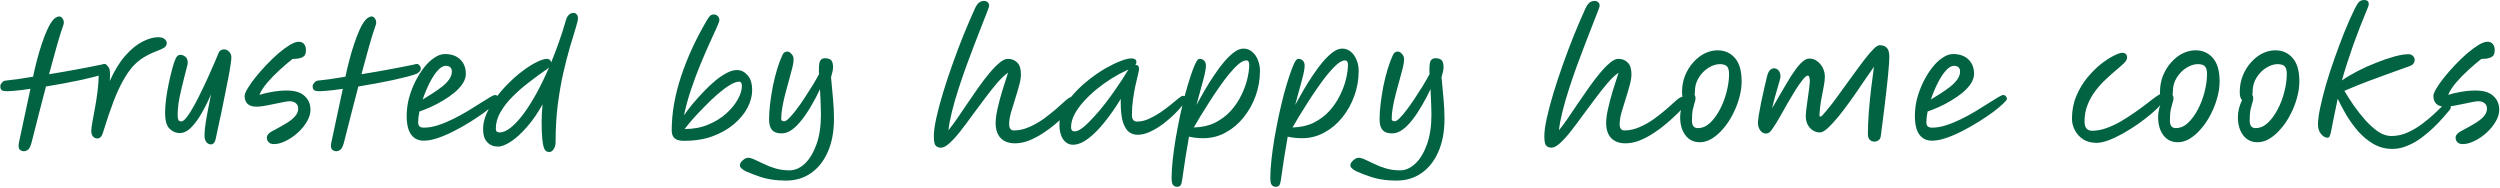 <svg width="1932" height="145" viewBox="0 0 1932 145" fill="none" xmlns="http://www.w3.org/2000/svg">
<path d="M3.24 70.32C1.08 70.16 0.08 68.76 0.24 66.12C0.32 65.48 0.76 64.72 1.56 63.84C2.36 62.88 3.28 62.36 4.32 62.28C6.8 62.04 9.84 61.68 13.44 61.2C17.12 60.64 21.16 60 25.56 59.28C26.36 55.36 27.32 51.24 28.44 46.92C29.56 42.6 30.8 38.4 32.16 34.32C33.52 30.16 34.96 26.4 36.48 23.04C38 19.68 39.6 17.04 41.28 15.12C42.16 14.24 42.96 13.64 43.68 13.32C44.4 12.92 45.04 12.72 45.6 12.72C46.72 12.72 47.6 13.2 48.24 14.16C48.96 15.12 49.32 16.2 49.32 17.4C49.32 18.04 49.2 18.68 48.96 19.32C47.36 23.8 45.64 29.32 43.8 35.88C41.96 42.44 40 49.6 37.92 57.36C45.28 56.16 52.64 54.88 60 53.52C67.36 52.16 73.68 50.92 78.96 49.8C80.48 49.16 81.64 49.28 82.44 50.16C83.32 51.04 83.76 51.92 83.76 52.8C83.76 53.92 83.44 54.76 82.8 55.32C82.24 55.88 81.64 56.36 81 56.76L80.88 56.88C79.28 57.52 76.88 58.28 73.68 59.16C70.48 59.96 66.8 60.84 62.64 61.8C58.48 62.68 54.04 63.56 49.32 64.44C44.68 65.32 40.08 66.12 35.52 66.84C33.68 73.88 31.8 81.12 29.88 88.56C28.04 95.92 26.2 103.16 24.36 110.28C23.56 113.16 22.64 114.96 21.6 115.68C20.64 116.48 19.6 116.88 18.48 116.88C17.2 116.88 16.08 116.4 15.12 115.44C14.24 114.48 14.12 112.52 14.76 109.56L23.52 68.64C18.72 69.36 14.48 69.88 10.8 70.2C7.2 70.52 4.68 70.56 3.24 70.32ZM75.098 107C73.818 107 72.738 106.48 71.858 105.44C70.978 104.4 70.538 102.96 70.538 101.12C70.538 99.76 70.818 97.52 71.378 94.4C72.018 91.2 72.698 87.48 73.418 83.24C74.218 79 74.898 74.6 75.458 70.04C76.018 65.4 76.298 60.96 76.298 56.72C76.298 54.64 76.818 53.12 77.858 52.16C78.978 51.12 80.218 50.6 81.578 50.6C82.858 50.6 83.818 51.4 84.458 53C85.098 54.6 85.218 57.8 84.818 62.6C88.498 54.44 92.538 47.88 96.938 42.92C101.418 37.88 105.858 34.28 110.258 32.12C114.658 29.88 118.618 28.76 122.138 28.76C124.458 28.76 126.138 29.24 127.178 30.2C128.298 31.08 128.858 32.08 128.858 33.2C128.858 34.72 128.218 35.92 126.938 36.8C125.738 37.6 123.618 38.56 120.578 39.68C117.058 41.04 113.818 42.64 110.858 44.48C107.978 46.24 105.218 48.56 102.578 51.44C100.018 54.32 97.498 58 95.018 62.48C92.538 66.88 90.058 72.32 87.578 78.8C85.098 85.28 82.458 93.08 79.658 102.2C79.178 103.96 78.538 105.2 77.738 105.92C77.018 106.64 76.138 107 75.098 107ZM162.967 111.6C161.607 111.6 160.447 111 159.487 109.8C158.527 108.6 158.047 106.84 158.047 104.52C158.047 101.8 158.447 97.92 159.247 92.88C160.127 87.84 161.407 81.16 163.087 72.84C160.927 77.96 158.527 82.8 155.887 87.36C153.327 91.92 150.607 95.64 147.727 98.52C144.847 101.4 141.887 102.84 138.847 102.84C135.887 102.84 133.247 101.68 130.927 99.36C128.687 97.04 127.567 92.96 127.567 87.12C127.567 83.84 127.847 80.16 128.407 76.08C128.967 71.92 129.687 67.8 130.567 63.72C131.447 59.64 132.327 56 133.207 52.8C134.087 49.52 134.887 47.12 135.607 45.6C136.167 44.32 136.727 43.48 137.287 43.08C137.847 42.6 138.607 42.36 139.567 42.36C140.687 42.36 141.887 42.84 143.167 43.8C144.447 44.76 145.087 46.36 145.087 48.6C145.087 49.16 144.807 50.48 144.247 52.56C143.767 54.56 143.127 57.04 142.327 60C141.607 62.88 140.847 66 140.047 69.36C139.247 72.72 138.567 76.08 138.007 79.44C137.527 82.8 137.287 85.88 137.287 88.68C137.287 90.2 137.447 91.44 137.767 92.4C138.087 93.36 138.887 93.84 140.167 93.84C141.287 93.84 142.687 92.72 144.367 90.48C146.127 88.24 148.007 85.28 150.007 81.6C152.087 77.84 154.207 73.68 156.367 69.12C158.607 64.56 160.767 59.88 162.847 55.08C165.007 50.28 166.967 45.72 168.727 41.4C169.367 39.96 170.047 39.08 170.767 38.76C171.487 38.36 172.287 38.16 173.167 38.16C174.607 38.16 175.887 38.76 177.007 39.96C178.207 41.08 178.807 42.56 178.807 44.4C178.807 45.6 178.567 47.68 178.087 50.64C177.687 53.6 177.087 57.08 176.287 61.08C175.567 65 174.727 69.16 173.767 73.56C172.887 77.96 172.007 82.32 171.127 86.64C170.247 90.88 169.407 94.76 168.607 98.28C167.887 101.8 167.287 104.64 166.807 106.8C166.407 108.8 165.847 110.08 165.127 110.64C164.487 111.28 163.767 111.6 162.967 111.6ZM211.61 111.36C209.85 111.36 208.49 110.84 207.53 109.8C206.65 108.84 206.21 107.72 206.21 106.44C206.21 105.32 206.69 104.28 207.65 103.32C208.69 102.28 210.09 101.36 211.85 100.56C215.05 98.88 218.05 97.2 220.85 95.52C223.73 93.84 226.05 92.04 227.81 90.12C229.57 88.2 230.45 86.16 230.45 84C230.45 82.16 229.85 80.76 228.65 79.8C227.45 78.76 225.81 78.24 223.73 78.24C222.53 78.24 220.85 78.48 218.69 78.96C216.53 79.36 214.17 79.84 211.61 80.4C209.13 80.88 206.69 81.36 204.29 81.84C201.89 82.24 199.85 82.44 198.17 82.44C195.13 82.44 192.85 81.72 191.33 80.28C189.81 78.76 189.05 76.72 189.05 74.16C189.05 72.88 189.81 70.96 191.33 68.4C192.85 65.84 194.85 63 197.33 59.88C199.89 56.68 202.69 53.48 205.73 50.28C208.77 47.08 211.85 44.12 214.97 41.4C218.17 38.68 221.13 36.48 223.85 34.8C226.65 33.12 228.97 32.28 230.81 32.28C232.65 32.28 234.05 32.88 235.01 34.08C235.97 35.28 236.45 36.8 236.45 38.64C236.45 40.08 236.21 41.32 235.73 42.36C235.25 43.32 234.25 44.08 232.73 44.64C231.29 45.2 229.05 45.52 226.01 45.6C222.89 48.08 219.57 50.92 216.05 54.12C212.61 57.24 209.45 60.48 206.57 63.84C203.77 67.12 201.73 70.28 200.45 73.32C203.09 72.44 206.29 71.68 210.05 71.04C213.89 70.32 217.77 69.96 221.69 69.96C227.85 69.96 232.41 71.36 235.37 74.16C238.41 76.88 239.93 80.48 239.93 84.96C239.93 87.84 239.01 90.84 237.17 93.96C235.41 97 233.09 99.84 230.21 102.48C227.33 105.12 224.25 107.24 220.97 108.84C217.69 110.52 214.57 111.36 211.61 111.36ZM244.646 70.32C242.486 70.16 241.486 68.76 241.646 66.12C241.726 65.48 242.166 64.72 242.966 63.84C243.766 62.88 244.686 62.36 245.726 62.28C248.206 62.04 251.246 61.68 254.846 61.2C258.526 60.64 262.566 60 266.966 59.28C267.766 55.36 268.726 51.24 269.846 46.92C270.966 42.6 272.206 38.4 273.566 34.32C274.926 30.16 276.366 26.4 277.886 23.04C279.406 19.68 281.006 17.04 282.686 15.12C283.566 14.24 284.366 13.64 285.086 13.32C285.806 12.92 286.446 12.72 287.006 12.72C288.126 12.72 289.006 13.2 289.646 14.16C290.366 15.12 290.726 16.2 290.726 17.4C290.726 18.04 290.606 18.68 290.366 19.32C288.766 23.8 287.046 29.32 285.206 35.88C283.366 42.44 281.406 49.6 279.326 57.36C286.686 56.16 294.046 54.88 301.406 53.52C308.766 52.16 315.086 50.92 320.366 49.8C321.886 49.16 323.046 49.28 323.846 50.16C324.726 51.04 325.166 51.92 325.166 52.8C325.166 53.92 324.846 54.76 324.206 55.32C323.646 55.88 323.046 56.36 322.406 56.76L322.286 56.88C320.686 57.52 318.286 58.28 315.086 59.16C311.886 59.96 308.206 60.84 304.046 61.8C299.886 62.68 295.446 63.56 290.726 64.44C286.086 65.32 281.486 66.12 276.926 66.84C275.086 73.88 273.206 81.12 271.286 88.56C269.446 95.92 267.606 103.16 265.766 110.28C264.966 113.16 264.046 114.96 263.006 115.68C262.046 116.48 261.006 116.88 259.886 116.88C258.606 116.88 257.486 116.4 256.526 115.44C255.646 114.48 255.526 112.52 256.166 109.56L264.926 68.64C260.126 69.36 255.886 69.88 252.206 70.2C248.606 70.52 246.086 70.56 244.646 70.32ZM359.998 57C359.998 59.56 359.198 62.08 357.598 64.56C355.998 66.96 353.878 69.28 351.238 71.52C348.598 73.68 345.678 75.72 342.478 77.64C339.278 79.56 336.078 81.24 332.878 82.68C329.678 84.12 326.758 85.28 324.118 86.16C323.478 89.28 323.158 92.04 323.158 94.44C323.158 95.96 323.518 97.04 324.238 97.68C324.958 98.32 326.078 98.64 327.598 98.64C330.958 98.64 334.518 98.04 338.278 96.84C342.038 95.64 345.878 94.08 349.798 92.16C353.718 90.24 357.478 88.2 361.078 86.04C364.678 83.88 367.958 81.84 370.918 79.92C373.958 78 376.478 76.44 378.478 75.24C380.478 74.04 381.798 73.44 382.438 73.44C383.398 73.44 384.118 73.76 384.598 74.4C385.158 74.96 385.438 75.64 385.438 76.44C385.438 77.08 384.438 78.32 382.438 80.16C380.518 82 377.918 84.16 374.638 86.64C371.358 89.04 367.678 91.52 363.598 94.08C359.518 96.64 355.278 99.04 350.878 101.28C346.558 103.52 342.358 105.32 338.278 106.68C334.278 108.04 330.678 108.72 327.478 108.72C323.318 108.72 320.078 107.16 317.758 104.04C315.438 100.92 314.278 96.08 314.278 89.52C314.278 85.12 314.838 80.68 315.958 76.2C317.158 71.72 318.758 67.44 320.758 63.36C322.838 59.2 325.118 55.52 327.598 52.32C330.158 49.04 332.838 46.48 335.638 44.64C338.438 42.72 341.158 41.76 343.798 41.76C348.838 41.76 352.798 43.16 355.678 45.96C358.558 48.76 359.998 52.44 359.998 57ZM326.638 76.92C329.118 75.4 331.678 73.8 334.318 72.12C336.958 70.44 339.398 68.72 341.638 66.96C343.878 65.2 345.678 63.36 347.038 61.44C348.478 59.44 349.198 57.4 349.198 55.32C349.198 52.36 347.598 50.88 344.398 50.88C342.398 50.88 340.278 52.16 338.038 54.72C335.878 57.2 333.798 60.44 331.798 64.44C329.798 68.44 328.078 72.6 326.638 76.92ZM425.89 48.36C428.05 43.16 430.09 37.8 432.01 32.28C434.01 26.76 435.81 21.12 437.41 15.36C437.89 13.76 438.61 12.48 439.57 11.52C440.61 10.48 441.81 9.96 443.17 9.96C444.13 9.96 444.93 10.32 445.57 11.04C446.29 11.76 446.65 12.72 446.65 13.92C446.65 15.44 446.05 18.08 444.85 21.84C443.73 25.6 442.29 30.36 440.53 36.12C438.85 41.88 437.13 48.52 435.37 56.04C433.69 63.48 432.25 71.72 431.05 80.76C429.93 89.8 429.37 99.44 429.37 109.68C429.37 111.92 428.89 113.76 427.93 115.2C426.97 116.72 425.81 117.48 424.45 117.48C423.65 117.48 422.89 117.28 422.17 116.88C421.45 116.48 420.81 115.52 420.25 114C419.77 112.56 419.37 110.28 419.05 107.16C418.73 103.96 418.57 99.64 418.57 94.2C418.57 90.04 418.81 85.52 419.29 80.64C415.61 87.28 411.61 93.08 407.29 98.04C403.05 102.92 398.93 106.68 394.93 109.32C391.01 111.96 387.65 113.28 384.85 113.28C381.41 113.28 378.61 112.12 376.45 109.8C374.37 107.56 373.33 104.2 373.33 99.72C373.33 95.8 374.25 91.76 376.09 87.6C377.93 83.44 380.37 79.36 383.41 75.36C386.45 71.28 389.81 67.44 393.49 63.84C397.17 60.24 400.85 57.08 404.53 54.36C408.29 51.56 411.77 49.4 414.97 47.88C418.17 46.28 420.77 45.48 422.77 45.48C423.57 45.48 424.29 45.76 424.93 46.32C425.57 46.88 425.89 47.56 425.89 48.36ZM424.33 52.08C423.77 52.64 423.09 53.2 422.29 53.76C421.49 54.32 420.61 54.92 419.65 55.56C416.13 58.04 412.25 60.92 408.01 64.2C403.85 67.4 399.85 70.92 396.01 74.76C392.25 78.52 389.17 82.48 386.77 86.64C384.37 90.8 383.17 95.08 383.17 99.48C383.17 101.4 384.13 102.36 386.05 102.36C388.69 102.36 391.57 101.12 394.69 98.64C397.89 96.08 401.17 92.56 404.53 88.08C407.89 83.52 411.25 78.2 414.61 72.12C417.97 65.96 421.21 59.28 424.33 52.08ZM528.582 108.84C525.142 108.84 522.702 108.16 521.262 106.8C519.822 105.44 519.102 103.44 519.102 100.8C519.102 87.52 521.502 73.64 526.302 59.16C531.102 44.6 537.822 30 546.462 15.36C547.582 13.52 548.462 12.36 549.102 11.88C549.822 11.4 550.662 11.16 551.622 11.16C552.742 11.16 553.742 11.56 554.622 12.36C555.502 13.16 555.942 14.24 555.942 15.6C555.942 16.32 555.222 18.28 553.782 21.48C552.342 24.6 550.502 28.64 548.262 33.6C546.022 38.56 543.622 44.12 541.062 50.28C538.582 56.36 536.222 62.72 533.982 69.36C531.742 76 529.942 82.6 528.582 89.16C530.422 86.44 532.622 83.52 535.182 80.4C537.822 77.28 540.622 74.16 543.582 71.04C546.542 67.92 549.542 65.08 552.582 62.52C555.702 59.96 558.702 57.92 561.582 56.4C564.462 54.88 567.102 54.12 569.502 54.12C572.622 54.12 575.342 55.44 577.662 58.08C580.062 60.64 581.262 64.52 581.262 69.72C581.262 74.12 580.062 78.64 577.662 83.28C575.262 87.84 571.742 92.08 567.102 96C562.542 99.84 557.022 102.96 550.542 105.36C544.062 107.68 536.742 108.84 528.582 108.84ZM529.062 99.72C535.702 99.72 541.742 98.6 547.182 96.36C552.622 94.12 557.262 91.28 561.102 87.84C565.022 84.32 568.022 80.68 570.102 76.92C572.262 73.08 573.342 69.6 573.342 66.48C573.342 64.24 572.582 63.12 571.062 63.12C569.222 63.12 566.862 64 563.982 65.76C561.102 67.52 557.982 69.84 554.622 72.72C551.342 75.6 548.062 78.72 544.782 82.08C541.502 85.36 538.462 88.56 535.662 91.68C532.942 94.8 530.742 97.48 529.062 99.72ZM607.302 139.56C603.302 139.56 599.622 139.28 596.262 138.72C592.982 138.24 589.742 137.44 586.542 136.32C583.342 135.28 579.862 133.92 576.102 132.24C574.982 131.68 573.982 131 573.102 130.2C572.222 129.48 571.782 128.64 571.782 127.68C571.782 126.48 572.542 125.2 574.062 123.84C575.502 122.56 576.862 121.92 578.142 121.92C579.502 121.92 581.182 122.4 583.182 123.36C585.262 124.32 587.662 125.44 590.382 126.72C593.102 128.08 596.102 129.24 599.382 130.2C602.742 131.16 606.342 131.64 610.182 131.64C614.342 131.64 618.262 129.92 621.942 126.48C625.622 123.04 628.622 118.08 630.942 111.6C633.262 105.2 634.422 97.48 634.422 88.44C634.422 85.72 634.342 82.72 634.182 79.44C634.102 76.08 633.942 72.56 633.702 68.88C631.782 73.04 629.622 77.16 627.222 81.24C624.902 85.32 622.462 89 619.902 92.28C617.422 95.56 614.822 98.2 612.102 100.2C609.462 102.12 606.782 103.08 604.062 103.08C600.622 103.08 598.142 102.2 596.622 100.44C595.102 98.68 594.342 95.96 594.342 92.28C594.342 88.44 594.622 84.28 595.182 79.8C595.742 75.32 596.462 70.8 597.342 66.24C598.302 61.6 599.422 57.2 600.702 53.04C601.982 48.88 603.342 45.28 604.782 42.24C605.582 40.64 606.782 39.84 608.382 39.84C609.502 39.84 610.582 40.44 611.622 41.64C612.742 42.76 613.302 44.24 613.302 46.08C613.302 47.52 612.982 49.56 612.342 52.2C611.702 54.84 610.902 57.84 609.942 61.2C608.982 64.56 608.022 68.08 607.062 71.76C606.102 75.36 605.302 78.92 604.662 82.44C604.022 85.88 603.702 89.04 603.702 91.92C603.702 93.12 604.502 93.72 606.102 93.72C606.982 93.72 608.222 92.92 609.822 91.32C611.502 89.64 613.342 87.48 615.342 84.84C617.422 82.12 619.502 79.16 621.582 75.96C623.742 72.68 625.822 69.44 627.822 66.24C629.822 62.96 631.542 59.96 632.982 57.24C632.902 56.6 632.862 56 632.862 55.44C632.862 54.88 632.862 54.36 632.862 53.88C632.862 49.96 633.262 47.52 634.062 46.56C634.942 45.52 636.062 45 637.422 45C639.742 45 641.382 45.52 642.342 46.56C643.302 47.6 643.782 49.4 643.782 51.96C643.782 52.92 643.662 53.96 643.422 55.08C643.182 56.12 642.782 57.64 642.222 59.64C642.862 65.96 643.382 71.64 643.782 76.68C644.262 81.72 644.502 86.8 644.502 91.92C644.502 101.6 642.942 110 639.822 117.12C636.782 124.24 632.462 129.76 626.862 133.68C621.342 137.6 614.822 139.56 607.302 139.56ZM727.19 114.12C725.43 114.12 724.07 113.6 723.11 112.56C722.15 111.6 721.67 109.16 721.67 105.24C721.67 101.64 722.31 96.96 723.59 91.2C724.87 85.36 726.59 78.88 728.75 71.76C730.91 64.64 733.35 57.28 736.07 49.68C738.79 42 741.63 34.48 744.59 27.12C747.63 19.68 750.55 12.88 753.35 6.72C754.39 4.48 755.47 2.92 756.59 2.04C757.71 1.16 759.03 0.72 760.55 0.72C761.59 0.72 762.47 1.04 763.19 1.68C763.99 2.24 764.39 3.2 764.39 4.56C764.39 5.04 763.87 6.6 762.83 9.24C761.87 11.88 760.51 15.36 758.75 19.68C757.07 24 755.19 28.84 753.11 34.2C751.03 39.56 748.91 45.2 746.75 51.12C744.59 57.04 742.55 63 740.63 69C738.71 74.92 737.07 80.6 735.71 86.04C734.35 91.48 733.43 96.36 732.95 100.68C734.87 98.36 737.07 95.4 739.55 91.8C742.03 88.2 744.67 84.32 747.47 80.16C750.27 76 753.11 71.88 755.99 67.8C758.87 63.72 761.71 60 764.51 56.64C767.31 53.28 769.91 50.6 772.31 48.6C774.79 46.52 776.95 45.48 778.79 45.48C781.83 45.48 784.27 46.44 786.11 48.36C788.03 50.2 788.99 53.24 788.99 57.48C788.99 59.88 788.51 62.76 787.55 66.12C786.67 69.48 785.63 73 784.43 76.68C783.23 80.36 782.15 83.88 781.19 87.24C780.31 90.6 779.87 93.48 779.87 95.88C779.87 99.16 781.11 100.8 783.59 100.8C787.43 100.8 791.27 99.96 795.11 98.28C799.03 96.6 802.75 94.52 806.27 92.04C809.79 89.48 813.03 86.92 815.99 84.36C818.95 81.72 821.47 79.48 823.55 77.64C825.79 75.64 827.67 74.64 829.19 74.64C831.11 74.64 832.07 75.64 832.07 77.64C832.07 78.2 831.95 78.84 831.71 79.56C831.47 80.28 830.83 81.2 829.79 82.32C828.51 83.76 826.67 85.64 824.27 87.96C821.95 90.28 819.23 92.76 816.11 95.4C813.07 98.04 809.75 100.52 806.15 102.84C802.63 105.16 798.99 107.08 795.23 108.6C791.55 110.04 787.95 110.76 784.43 110.76C779.63 110.76 775.91 109.4 773.27 106.68C770.71 103.88 769.43 100.04 769.43 95.16C769.43 92.12 769.91 88.44 770.87 84.12C771.83 79.8 773.03 75.24 774.47 70.44C775.99 65.56 777.51 60.8 779.03 56.16C776.47 57.92 773.67 60.56 770.63 64.08C767.67 67.52 764.55 71.44 761.27 75.84C757.99 80.16 754.71 84.56 751.43 89.04C748.23 93.52 745.11 97.68 742.07 101.52C739.11 105.28 736.35 108.32 733.79 110.64C731.23 112.96 729.03 114.12 727.19 114.12ZM829.15 111.84C826.11 111.84 823.59 110.44 821.59 107.64C819.67 104.76 818.71 101.04 818.71 96.48C818.71 92.24 819.75 88.04 821.83 83.88C823.99 79.72 826.83 75.72 830.35 71.88C833.87 68.04 837.71 64.52 841.87 61.32C846.03 58.04 850.19 55.2 854.35 52.8C858.59 50.4 862.47 48.52 865.99 47.16C869.51 45.8 872.31 45.12 874.39 45.12C875.51 45.12 876.43 45.36 877.15 45.84C877.87 46.24 878.23 47 878.23 48.12C878.23 48.84 877.95 49.52 877.39 50.16C877.47 50.16 877.55 50.16 877.63 50.16C879.39 50.16 880.27 51.2 880.27 53.28C880.27 54 879.99 55.48 879.43 57.72C878.87 59.88 878.23 62.6 877.51 65.88C876.79 69.16 876.15 72.8 875.59 76.8C875.03 80.72 874.75 84.72 874.75 88.8C874.75 92.24 876.07 93.96 878.71 93.96C881.67 93.96 884.67 93.28 887.71 91.92C890.75 90.56 893.71 88.92 896.59 87C899.47 85 902.11 83.04 904.51 81.12C906.91 79.12 908.95 77.44 910.63 76.08C912.31 74.72 913.51 74.04 914.23 74.04C914.87 74.04 915.43 74.24 915.91 74.64C916.39 75.04 916.63 75.68 916.63 76.56C916.63 77.36 915.83 78.8 914.23 80.88C912.63 82.96 910.51 85.32 907.87 87.96C905.23 90.6 902.27 93.16 898.99 95.64C895.71 98.12 892.35 100.16 888.91 101.76C885.47 103.36 882.19 104.16 879.07 104.16C876.67 104.16 874.47 103.44 872.47 102C870.55 100.48 868.99 97.92 867.79 94.32C866.67 90.72 866.11 85.76 866.11 79.44V76.44C862.19 82.92 858.07 88.84 853.75 94.2C849.51 99.56 845.27 103.84 841.03 107.04C836.87 110.24 832.91 111.84 829.15 111.84ZM872.11 53.76C871.71 53.92 871.15 54.16 870.43 54.48C866.75 56.16 862.91 58.24 858.91 60.72C854.99 63.2 851.15 65.96 847.39 69C843.71 72.04 840.39 75.2 837.43 78.48C834.47 81.76 832.11 85.08 830.35 88.44C828.59 91.8 827.71 95.08 827.71 98.28C827.71 99.32 827.91 100.12 828.31 100.68C828.79 101.24 829.59 101.52 830.71 101.52C832.31 101.52 834.39 100.52 836.95 98.52C839.51 96.44 842.31 93.72 845.35 90.36C848.47 87 851.59 83.28 854.71 79.2C857.83 75.12 860.79 71 863.59 66.84C866.47 62.68 868.95 58.84 871.03 55.32C871.35 54.76 871.71 54.24 872.11 53.76ZM909.735 144.36C908.375 144.36 907.295 143.88 906.495 142.92C905.775 141.96 905.415 140.12 905.415 137.4C905.415 133.48 905.695 128.92 906.255 123.72C906.815 118.52 907.575 113 908.535 107.16C909.575 101.32 910.695 95.48 911.895 89.64C913.175 83.8 914.495 78.24 915.855 72.96C917.295 67.68 918.695 63 920.055 58.92C921.415 54.76 922.655 51.48 923.775 49.08C924.975 46.68 926.015 45.48 926.895 45.48C928.415 45.48 929.615 45.92 930.495 46.8C931.455 47.68 931.935 49 931.935 50.76C931.935 53 931.255 56.64 929.895 61.68C928.535 66.64 926.775 73.12 924.615 81.12C926.615 77.44 928.775 73.6 931.095 69.6C933.415 65.6 935.855 61.72 938.415 57.96C940.975 54.12 943.535 50.68 946.095 47.64C948.735 44.6 951.295 42.16 953.775 40.32C956.255 38.48 958.655 37.56 960.975 37.56C963.455 37.56 965.655 38.36 967.575 39.96C969.495 41.48 970.975 43.56 972.015 46.2C973.135 48.76 973.695 51.64 973.695 54.84C973.695 61.48 972.575 67.92 970.335 74.16C968.095 80.32 964.975 85.88 960.975 90.84C957.055 95.72 952.415 99.6 947.055 102.48C941.775 105.36 936.055 106.8 929.895 106.8C927.575 106.8 925.495 106.68 923.655 106.44C921.815 106.2 920.215 105.92 918.855 105.6C917.895 110.88 916.975 116.32 916.095 121.92C915.215 127.52 914.335 133.48 913.455 139.8C913.215 141.48 912.815 142.64 912.255 143.28C911.695 144 910.855 144.36 909.735 144.36ZM963.135 46.68C961.455 46.68 959.455 47.64 957.135 49.56C954.895 51.48 952.455 54.04 949.815 57.24C947.255 60.36 944.655 63.84 942.015 67.68C939.375 71.44 936.815 75.28 934.335 79.2C931.855 83.12 929.575 86.76 927.495 90.12C925.495 93.48 923.855 96.28 922.575 98.52C928.815 98.36 934.295 97.12 939.015 94.8C943.735 92.4 947.775 89.36 951.135 85.68C954.495 81.92 957.215 77.88 959.295 73.56C961.455 69.16 963.015 64.92 963.975 60.84C964.935 56.68 965.415 53.08 965.415 50.04C965.415 47.8 964.655 46.68 963.135 46.68ZM986.024 144.36C984.664 144.36 983.584 143.88 982.784 142.92C982.064 141.96 981.704 140.12 981.704 137.4C981.704 133.48 981.984 128.92 982.544 123.72C983.104 118.52 983.864 113 984.824 107.16C985.864 101.32 986.984 95.48 988.184 89.64C989.464 83.8 990.784 78.24 992.144 72.96C993.584 67.68 994.984 63 996.344 58.92C997.704 54.76 998.944 51.48 1000.06 49.08C1001.26 46.68 1002.3 45.48 1003.18 45.48C1004.7 45.48 1005.9 45.92 1006.78 46.8C1007.74 47.68 1008.22 49 1008.22 50.76C1008.22 53 1007.54 56.64 1006.18 61.68C1004.82 66.64 1003.06 73.12 1000.9 81.12C1002.9 77.44 1005.06 73.6 1007.38 69.6C1009.7 65.6 1012.14 61.72 1014.7 57.96C1017.26 54.12 1019.82 50.68 1022.38 47.64C1025.02 44.6 1027.58 42.16 1030.06 40.32C1032.54 38.48 1034.94 37.56 1037.26 37.56C1039.74 37.56 1041.94 38.36 1043.86 39.96C1045.78 41.48 1047.26 43.56 1048.3 46.2C1049.42 48.76 1049.98 51.64 1049.98 54.84C1049.98 61.48 1048.86 67.92 1046.62 74.16C1044.38 80.32 1041.26 85.88 1037.26 90.84C1033.34 95.72 1028.7 99.6 1023.34 102.48C1018.06 105.36 1012.34 106.8 1006.18 106.8C1003.86 106.8 1001.78 106.68 999.944 106.44C998.104 106.2 996.504 105.92 995.144 105.6C994.184 110.88 993.264 116.32 992.384 121.92C991.504 127.52 990.624 133.48 989.744 139.8C989.504 141.48 989.104 142.64 988.544 143.28C987.984 144 987.144 144.36 986.024 144.36ZM1039.42 46.68C1037.74 46.68 1035.74 47.64 1033.42 49.56C1031.18 51.48 1028.74 54.04 1026.1 57.24C1023.54 60.36 1020.94 63.84 1018.3 67.68C1015.66 71.44 1013.1 75.28 1010.62 79.2C1008.14 83.12 1005.86 86.76 1003.78 90.12C1001.78 93.48 1000.14 96.28 998.864 98.52C1005.1 98.36 1010.58 97.12 1015.3 94.8C1020.02 92.4 1024.06 89.36 1027.42 85.68C1030.78 81.92 1033.5 77.88 1035.58 73.56C1037.74 69.16 1039.3 64.92 1040.26 60.84C1041.22 56.68 1041.7 53.08 1041.7 50.04C1041.7 47.8 1040.94 46.68 1039.42 46.68ZM1079.1 139.56C1075.1 139.56 1071.42 139.28 1068.06 138.72C1064.78 138.24 1061.54 137.44 1058.34 136.32C1055.14 135.28 1051.66 133.92 1047.9 132.24C1046.78 131.68 1045.78 131 1044.9 130.2C1044.02 129.48 1043.58 128.64 1043.58 127.68C1043.58 126.48 1044.34 125.2 1045.86 123.84C1047.3 122.56 1048.66 121.92 1049.94 121.92C1051.3 121.92 1052.98 122.4 1054.98 123.36C1057.06 124.32 1059.46 125.44 1062.18 126.72C1064.9 128.08 1067.9 129.24 1071.18 130.2C1074.54 131.16 1078.14 131.64 1081.98 131.64C1086.14 131.64 1090.06 129.92 1093.74 126.48C1097.42 123.04 1100.42 118.08 1102.74 111.6C1105.06 105.2 1106.22 97.48 1106.22 88.44C1106.22 85.72 1106.14 82.72 1105.98 79.44C1105.9 76.08 1105.74 72.56 1105.5 68.88C1103.58 73.04 1101.42 77.16 1099.02 81.24C1096.7 85.32 1094.26 89 1091.7 92.28C1089.22 95.56 1086.62 98.2 1083.9 100.2C1081.26 102.12 1078.58 103.08 1075.86 103.08C1072.42 103.08 1069.94 102.2 1068.42 100.44C1066.9 98.68 1066.14 95.96 1066.14 92.28C1066.14 88.44 1066.42 84.28 1066.98 79.8C1067.54 75.32 1068.26 70.8 1069.14 66.24C1070.1 61.6 1071.22 57.2 1072.5 53.04C1073.78 48.88 1075.14 45.28 1076.58 42.24C1077.38 40.64 1078.58 39.84 1080.18 39.84C1081.3 39.84 1082.38 40.44 1083.42 41.64C1084.54 42.76 1085.1 44.24 1085.1 46.08C1085.1 47.52 1084.78 49.56 1084.14 52.2C1083.5 54.84 1082.7 57.84 1081.74 61.2C1080.78 64.56 1079.82 68.08 1078.86 71.76C1077.9 75.36 1077.1 78.92 1076.46 82.44C1075.82 85.88 1075.5 89.04 1075.5 91.92C1075.5 93.12 1076.3 93.72 1077.9 93.72C1078.78 93.72 1080.02 92.92 1081.62 91.32C1083.3 89.64 1085.14 87.48 1087.14 84.84C1089.22 82.12 1091.3 79.16 1093.38 75.96C1095.54 72.68 1097.62 69.44 1099.62 66.24C1101.62 62.96 1103.34 59.96 1104.78 57.24C1104.7 56.6 1104.66 56 1104.66 55.44C1104.66 54.88 1104.66 54.36 1104.66 53.88C1104.66 49.96 1105.06 47.52 1105.86 46.56C1106.74 45.52 1107.86 45 1109.22 45C1111.54 45 1113.18 45.52 1114.14 46.56C1115.1 47.6 1115.58 49.4 1115.58 51.96C1115.58 52.92 1115.46 53.96 1115.22 55.08C1114.98 56.12 1114.58 57.64 1114.02 59.64C1114.66 65.96 1115.18 71.64 1115.58 76.68C1116.06 81.72 1116.3 86.8 1116.3 91.92C1116.3 101.6 1114.74 110 1111.62 117.12C1108.58 124.24 1104.26 129.76 1098.66 133.68C1093.14 137.6 1086.62 139.56 1079.1 139.56ZM1198.99 114.12C1197.23 114.12 1195.87 113.6 1194.91 112.56C1193.95 111.6 1193.47 109.16 1193.47 105.24C1193.47 101.64 1194.11 96.96 1195.39 91.2C1196.67 85.36 1198.39 78.88 1200.55 71.76C1202.71 64.64 1205.15 57.28 1207.87 49.68C1210.59 42 1213.43 34.48 1216.39 27.12C1219.43 19.68 1222.35 12.88 1225.15 6.72C1226.19 4.48 1227.27 2.92 1228.39 2.04C1229.51 1.16 1230.83 0.72 1232.35 0.72C1233.39 0.72 1234.27 1.04 1234.99 1.68C1235.79 2.24 1236.19 3.2 1236.19 4.56C1236.19 5.04 1235.67 6.6 1234.63 9.24C1233.67 11.88 1232.31 15.36 1230.55 19.68C1228.87 24 1226.99 28.84 1224.91 34.2C1222.83 39.56 1220.71 45.2 1218.55 51.12C1216.39 57.04 1214.35 63 1212.43 69C1210.51 74.92 1208.87 80.6 1207.51 86.04C1206.15 91.48 1205.23 96.36 1204.75 100.68C1206.67 98.36 1208.87 95.4 1211.35 91.8C1213.83 88.2 1216.47 84.32 1219.27 80.16C1222.07 76 1224.91 71.88 1227.79 67.8C1230.67 63.72 1233.51 60 1236.31 56.64C1239.11 53.28 1241.71 50.6 1244.11 48.6C1246.59 46.52 1248.75 45.48 1250.59 45.48C1253.63 45.48 1256.07 46.44 1257.91 48.36C1259.83 50.2 1260.79 53.24 1260.79 57.48C1260.79 59.88 1260.31 62.76 1259.35 66.12C1258.47 69.48 1257.43 73 1256.23 76.68C1255.03 80.36 1253.95 83.88 1252.99 87.24C1252.11 90.6 1251.67 93.48 1251.67 95.88C1251.67 99.16 1252.91 100.8 1255.39 100.8C1259.23 100.8 1263.07 99.96 1266.91 98.28C1270.83 96.6 1274.55 94.52 1278.07 92.04C1281.59 89.48 1284.83 86.92 1287.79 84.36C1290.75 81.72 1293.27 79.48 1295.35 77.64C1297.59 75.64 1299.47 74.64 1300.99 74.64C1302.91 74.64 1303.87 75.64 1303.87 77.64C1303.87 78.2 1303.75 78.84 1303.51 79.56C1303.27 80.28 1302.63 81.2 1301.59 82.32C1300.31 83.76 1298.47 85.64 1296.07 87.96C1293.75 90.28 1291.03 92.76 1287.91 95.4C1284.87 98.04 1281.55 100.52 1277.95 102.84C1274.43 105.16 1270.79 107.08 1267.03 108.6C1263.35 110.04 1259.75 110.76 1256.23 110.76C1251.43 110.76 1247.71 109.4 1245.07 106.68C1242.51 103.88 1241.23 100.04 1241.23 95.16C1241.23 92.12 1241.71 88.44 1242.67 84.12C1243.63 79.8 1244.83 75.24 1246.27 70.44C1247.79 65.56 1249.31 60.8 1250.83 56.16C1248.27 57.92 1245.47 60.56 1242.43 64.08C1239.47 67.52 1236.35 71.44 1233.07 75.84C1229.79 80.16 1226.51 84.56 1223.23 89.04C1220.03 93.52 1216.91 97.68 1213.87 101.52C1210.91 105.28 1208.15 108.32 1205.59 110.64C1203.03 112.96 1200.83 114.12 1198.99 114.12ZM1313.66 109.92C1308.94 109.92 1305.22 108.12 1302.5 104.52C1299.78 100.92 1298.42 96.24 1298.42 90.48C1298.42 88.4 1298.7 86.2 1299.26 83.88C1299.9 81.48 1300.7 79.32 1301.66 77.4C1301.1 76.84 1300.66 76.08 1300.34 75.12C1300.02 74.08 1299.86 72.8 1299.86 71.28C1299.86 66.56 1300.66 62.24 1302.26 58.32C1303.86 54.4 1305.98 51 1308.62 48.12C1311.26 45.16 1314.18 42.88 1317.38 41.28C1320.66 39.68 1323.98 38.88 1327.34 38.88C1332.86 38.88 1337.34 40.88 1340.78 44.88C1344.22 48.8 1345.94 54.8 1345.94 62.88C1345.94 67.12 1345.3 71.44 1344.02 75.84C1342.82 80.24 1341.14 84.48 1338.98 88.56C1336.9 92.64 1334.46 96.28 1331.66 99.48C1328.94 102.68 1326.02 105.24 1322.9 107.16C1319.86 109 1316.78 109.92 1313.66 109.92ZM1309.58 73.32C1310.06 73.96 1310.3 74.8 1310.3 75.84C1310.3 77.04 1310.06 78.24 1309.58 79.44C1309.18 80.64 1308.74 82.28 1308.26 84.36C1307.78 86.44 1307.54 89.4 1307.54 93.24C1307.54 97.08 1309.06 99 1312.1 99C1315.46 99 1318.58 97.68 1321.46 95.04C1324.34 92.32 1326.9 88.84 1329.14 84.6C1331.38 80.36 1333.1 75.84 1334.3 71.04C1335.58 66.16 1336.22 61.56 1336.22 57.24C1336.22 54.44 1335.7 52.48 1334.66 51.36C1333.62 50.16 1331.74 49.56 1329.02 49.56C1326.22 49.56 1323.3 50.52 1320.26 52.44C1317.3 54.28 1314.82 56.8 1312.82 60C1310.82 63.2 1309.82 66.8 1309.82 70.8C1309.82 71.68 1309.74 72.52 1309.58 73.32ZM1453.46 105.12C1453.38 106.4 1452.86 107.44 1451.9 108.24C1450.94 109.04 1449.82 109.44 1448.54 109.44C1447.1 109.44 1445.9 108.96 1444.94 108C1443.98 107.04 1443.5 105.56 1443.5 103.56C1443.5 98.36 1443.74 92.72 1444.22 86.64C1444.7 80.48 1445.3 74.4 1446.02 68.4C1446.74 62.32 1447.46 56.72 1448.18 51.6C1445.54 55.36 1442.66 59.52 1439.54 64.08C1436.5 68.64 1433.38 73.16 1430.18 77.64C1426.98 82.12 1423.86 86.24 1420.82 90C1417.78 93.68 1415.02 96.68 1412.54 99C1410.06 101.24 1408.02 102.36 1406.42 102.36C1403.46 102.36 1400.9 101.2 1398.74 98.88C1396.58 96.48 1395.5 93.48 1395.5 89.88C1395.5 88.44 1395.66 86.48 1395.98 84C1396.3 81.44 1396.66 78.76 1397.06 75.96C1397.46 73.16 1397.82 70.56 1398.14 68.16C1398.46 65.68 1398.62 63.84 1398.62 62.64C1398.62 61.52 1398.5 60.56 1398.26 59.76C1398.1 58.88 1397.7 58.44 1397.06 58.44C1396.1 58.44 1394.78 59.52 1393.1 61.68C1391.42 63.76 1389.54 66.44 1387.46 69.72C1385.46 73 1383.38 76.48 1381.22 80.16C1379.14 83.84 1377.18 87.32 1375.34 90.6C1373.5 93.8 1371.94 96.32 1370.66 98.16C1369.62 99.92 1368.66 101.2 1367.78 102C1366.9 102.8 1365.82 103.2 1364.54 103.2C1363.02 103.2 1361.62 102.4 1360.34 100.8C1359.14 99.2 1358.54 97.24 1358.54 94.92C1358.54 93.56 1358.78 91.44 1359.26 88.56C1359.74 85.6 1360.34 82.36 1361.06 78.84C1361.86 75.32 1362.62 71.88 1363.34 68.52C1364.14 65.08 1364.82 62.16 1365.38 59.76C1366.02 57.04 1366.82 55.2 1367.78 54.24C1368.74 53.28 1369.78 52.8 1370.9 52.8C1372.42 52.8 1373.62 53.36 1374.5 54.48C1375.46 55.52 1375.94 57.16 1375.94 59.4C1375.94 59.8 1375.7 60.88 1375.22 62.64C1374.74 64.32 1374.14 66.4 1373.42 68.88C1372.78 71.28 1372.06 73.8 1371.26 76.44C1370.54 79.08 1369.94 81.52 1369.46 83.76C1371.22 80.8 1373.06 77.6 1374.98 74.16C1376.98 70.72 1378.98 67.32 1380.98 63.96C1382.98 60.52 1384.98 57.4 1386.98 54.6C1388.98 51.72 1390.94 49.44 1392.86 47.76C1394.78 46.08 1396.62 45.24 1398.38 45.24C1400.46 45.24 1402.38 45.88 1404.14 47.16C1405.98 48.44 1407.46 50.16 1408.58 52.32C1409.7 54.48 1410.26 56.88 1410.26 59.52C1410.26 61.36 1409.94 63.96 1409.3 67.32C1408.66 70.6 1407.98 74.16 1407.26 78C1406.62 81.84 1406.22 85.48 1406.06 88.92C1406.06 89.72 1406.3 90.12 1406.78 90.12C1407.18 90.12 1407.66 89.84 1408.22 89.28C1410.54 86.72 1413.1 83.64 1415.9 80.04C1418.7 76.36 1421.54 72.48 1424.42 68.4C1427.38 64.32 1430.3 60.32 1433.18 56.4C1436.06 52.4 1438.74 48.8 1441.22 45.6C1443.78 42.32 1446.02 39.72 1447.94 37.8C1449.94 35.88 1451.5 34.92 1452.62 34.92C1455.02 34.92 1456.86 35.6 1458.14 36.96C1459.42 38.32 1460.06 40.6 1460.06 43.8C1460.06 46.36 1459.86 49.68 1459.46 53.76C1459.14 57.84 1458.7 62.28 1458.14 67.08C1457.66 71.88 1457.1 76.72 1456.46 81.6C1455.9 86.4 1455.34 90.88 1454.78 95.04C1454.22 99.12 1453.78 102.48 1453.46 105.12ZM1525.54 57C1525.54 59.56 1524.74 62.08 1523.14 64.56C1521.54 66.96 1519.42 69.28 1516.78 71.52C1514.14 73.68 1511.22 75.72 1508.02 77.64C1504.82 79.56 1501.62 81.24 1498.42 82.68C1495.22 84.12 1492.3 85.28 1489.66 86.16C1489.02 89.28 1488.7 92.04 1488.7 94.44C1488.7 95.96 1489.06 97.04 1489.78 97.68C1490.5 98.32 1491.62 98.64 1493.14 98.64C1496.5 98.64 1500.06 98.04 1503.82 96.84C1507.58 95.64 1511.42 94.08 1515.34 92.16C1519.26 90.24 1523.02 88.2 1526.62 86.04C1530.22 83.88 1533.5 81.84 1536.46 79.92C1539.5 78 1542.02 76.44 1544.02 75.24C1546.02 74.04 1547.34 73.44 1547.98 73.44C1548.94 73.44 1549.66 73.76 1550.14 74.4C1550.7 74.96 1550.98 75.64 1550.98 76.44C1550.98 77.08 1549.98 78.32 1547.98 80.16C1546.06 82 1543.46 84.16 1540.18 86.64C1536.9 89.04 1533.22 91.52 1529.14 94.08C1525.06 96.64 1520.82 99.04 1516.42 101.28C1512.1 103.52 1507.9 105.32 1503.82 106.68C1499.82 108.04 1496.22 108.72 1493.02 108.72C1488.86 108.72 1485.62 107.16 1483.3 104.04C1480.98 100.92 1479.82 96.08 1479.82 89.52C1479.82 85.12 1480.38 80.68 1481.5 76.2C1482.7 71.72 1484.3 67.44 1486.3 63.36C1488.38 59.2 1490.66 55.52 1493.14 52.32C1495.7 49.04 1498.38 46.48 1501.18 44.64C1503.98 42.72 1506.7 41.76 1509.34 41.76C1514.38 41.76 1518.34 43.16 1521.22 45.96C1524.1 48.76 1525.54 52.44 1525.54 57ZM1492.18 76.92C1494.66 75.4 1497.22 73.8 1499.86 72.12C1502.5 70.44 1504.94 68.72 1507.18 66.96C1509.42 65.2 1511.22 63.36 1512.58 61.44C1514.02 59.44 1514.74 57.4 1514.74 55.32C1514.74 52.36 1513.14 50.88 1509.94 50.88C1507.94 50.88 1505.82 52.16 1503.58 54.72C1501.42 57.2 1499.34 60.44 1497.34 64.44C1495.34 68.44 1493.62 72.6 1492.18 76.92ZM1620.17 110.4C1616.25 110.4 1612.85 109.52 1609.97 107.76C1607.17 105.92 1605.01 103.56 1603.49 100.68C1601.97 97.8 1601.21 94.84 1601.21 91.8C1601.21 85.4 1602.33 79.56 1604.57 74.28C1606.81 68.92 1609.61 64.2 1612.97 60.12C1616.41 55.96 1619.93 52.44 1623.53 49.56C1627.21 46.68 1630.53 44.52 1633.49 43.08C1636.53 41.56 1638.69 40.8 1639.97 40.8C1642.53 40.8 1643.81 42.08 1643.81 44.64C1643.81 45.84 1643.01 47.24 1641.41 48.84C1639.81 50.36 1637.77 52.16 1635.29 54.24C1632.81 56.32 1630.17 58.68 1627.37 61.32C1624.57 63.88 1621.93 66.8 1619.45 70.08C1616.97 73.28 1614.93 76.88 1613.33 80.88C1611.73 84.8 1610.93 89.12 1610.93 93.84C1610.93 98.64 1612.89 101.04 1616.81 101.04C1620.41 101.04 1624.09 100.36 1627.85 99C1631.69 97.64 1635.45 95.88 1639.13 93.72C1642.89 91.48 1646.49 89.16 1649.93 86.76C1653.37 84.36 1656.49 82.08 1659.29 79.92C1662.09 77.68 1664.45 75.88 1666.37 74.52C1668.29 73.16 1669.65 72.48 1670.45 72.48C1672.05 72.48 1672.85 73.36 1672.85 75.12C1672.85 76.48 1671.93 78.28 1670.09 80.52C1668.25 82.76 1665.77 85.2 1662.65 87.84C1659.53 90.48 1656.05 93.16 1652.21 95.88C1648.37 98.52 1644.49 100.96 1640.57 103.2C1636.65 105.36 1632.89 107.12 1629.29 108.48C1625.77 109.76 1622.73 110.4 1620.17 110.4ZM1683.03 109.92C1678.31 109.92 1674.59 108.12 1671.87 104.52C1669.15 100.92 1667.79 96.24 1667.79 90.48C1667.79 88.4 1668.07 86.2 1668.63 83.88C1669.27 81.48 1670.07 79.32 1671.03 77.4C1670.47 76.84 1670.03 76.08 1669.71 75.12C1669.39 74.08 1669.23 72.8 1669.23 71.28C1669.23 66.56 1670.03 62.24 1671.63 58.32C1673.23 54.4 1675.35 51 1677.99 48.12C1680.63 45.16 1683.55 42.88 1686.75 41.28C1690.03 39.68 1693.35 38.88 1696.71 38.88C1702.23 38.88 1706.71 40.88 1710.15 44.88C1713.59 48.8 1715.31 54.8 1715.31 62.88C1715.31 67.12 1714.67 71.44 1713.39 75.84C1712.19 80.24 1710.51 84.48 1708.35 88.56C1706.27 92.64 1703.83 96.28 1701.03 99.48C1698.31 102.68 1695.39 105.24 1692.27 107.16C1689.23 109 1686.15 109.92 1683.03 109.92ZM1678.95 73.32C1679.43 73.96 1679.67 74.8 1679.67 75.84C1679.67 77.04 1679.43 78.24 1678.95 79.44C1678.55 80.64 1678.11 82.28 1677.63 84.36C1677.15 86.44 1676.91 89.4 1676.91 93.24C1676.91 97.08 1678.43 99 1681.47 99C1684.83 99 1687.95 97.68 1690.83 95.04C1693.71 92.32 1696.27 88.84 1698.51 84.6C1700.75 80.36 1702.47 75.84 1703.67 71.04C1704.95 66.16 1705.59 61.56 1705.59 57.24C1705.59 54.44 1705.07 52.48 1704.03 51.36C1702.99 50.16 1701.11 49.56 1698.39 49.56C1695.59 49.56 1692.67 50.52 1689.63 52.44C1686.67 54.28 1684.19 56.8 1682.19 60C1680.19 63.2 1679.19 66.8 1679.19 70.8C1679.19 71.68 1679.11 72.52 1678.95 73.32ZM1744.67 109.92C1739.95 109.92 1736.23 108.12 1733.51 104.52C1730.79 100.92 1729.43 96.24 1729.43 90.48C1729.43 88.4 1729.71 86.2 1730.27 83.88C1730.91 81.48 1731.71 79.32 1732.67 77.4C1732.11 76.84 1731.67 76.08 1731.35 75.12C1731.03 74.08 1730.87 72.8 1730.87 71.28C1730.87 66.56 1731.67 62.24 1733.27 58.32C1734.87 54.4 1736.99 51 1739.63 48.12C1742.27 45.16 1745.19 42.88 1748.39 41.28C1751.67 39.68 1754.99 38.88 1758.35 38.88C1763.87 38.88 1768.35 40.88 1771.79 44.88C1775.23 48.8 1776.95 54.8 1776.95 62.88C1776.95 67.12 1776.31 71.44 1775.03 75.84C1773.83 80.24 1772.15 84.48 1769.99 88.56C1767.91 92.64 1765.47 96.28 1762.67 99.48C1759.95 102.68 1757.03 105.24 1753.91 107.16C1750.87 109 1747.79 109.92 1744.67 109.92ZM1740.59 73.32C1741.07 73.96 1741.31 74.8 1741.31 75.84C1741.31 77.04 1741.07 78.24 1740.59 79.44C1740.19 80.64 1739.75 82.28 1739.27 84.36C1738.79 86.44 1738.55 89.4 1738.55 93.24C1738.55 97.08 1740.07 99 1743.11 99C1746.47 99 1749.59 97.68 1752.47 95.04C1755.35 92.32 1757.91 88.84 1760.15 84.6C1762.39 80.36 1764.11 75.84 1765.31 71.04C1766.59 66.16 1767.23 61.56 1767.23 57.24C1767.23 54.44 1766.71 52.48 1765.67 51.36C1764.63 50.16 1762.75 49.56 1760.03 49.56C1757.23 49.56 1754.31 50.52 1751.27 52.44C1748.31 54.28 1745.83 56.8 1743.83 60C1741.83 63.2 1740.83 66.8 1740.83 70.8C1740.83 71.68 1740.75 72.52 1740.59 73.32ZM1848.81 115.08C1843.61 115.08 1838.81 113.84 1834.41 111.36C1830.09 108.88 1826.17 105.68 1822.65 101.76C1819.21 97.84 1816.13 93.64 1813.41 89.16C1810.77 84.6 1808.49 80.32 1806.57 76.32C1805.21 82.8 1804.13 88.04 1803.33 92.04C1802.61 96.04 1802.01 99.08 1801.53 101.16C1801.13 103.24 1800.73 104.64 1800.33 105.36C1799.93 106.08 1799.41 106.44 1798.77 106.44C1797.01 106.44 1795.33 105.48 1793.73 103.56C1792.13 101.64 1791.33 99.16 1791.33 96.12C1791.33 92.92 1791.89 88.68 1793.01 83.4C1794.13 78.04 1795.61 72.12 1797.45 65.64C1799.37 59.08 1801.57 52.32 1804.05 45.36C1806.53 38.32 1809.09 31.48 1811.73 24.84C1814.45 18.12 1817.17 12 1819.89 6.48C1821.25 3.76 1822.41 2 1823.37 1.2C1824.41 0.4 1825.65 -3.14713e-05 1827.09 -3.14713e-05C1829.41 -3.14713e-05 1830.57 1.08 1830.57 3.24C1830.57 4.04 1830.33 4.92 1829.85 5.88C1829.45 6.84 1829.01 7.92 1828.53 9.12C1827.09 12.64 1825.49 16.6 1823.73 21C1822.05 25.4 1820.33 30 1818.57 34.8C1816.89 39.6 1815.29 44.36 1813.77 49.08C1812.25 53.8 1810.93 58.16 1809.81 62.16C1813.25 59.76 1817.29 57.36 1821.93 54.96C1826.57 52.56 1831.37 50.4 1836.33 48.48C1841.29 46.48 1845.97 44.88 1850.37 43.68C1854.77 42.48 1858.41 41.88 1861.29 41.88C1862.81 41.88 1863.97 42.36 1864.77 43.32C1865.65 44.2 1866.09 45.2 1866.09 46.32C1866.09 47.2 1865.81 48.08 1865.25 48.96C1864.77 49.76 1863.73 50.48 1862.13 51.12C1856.85 52.96 1851.61 54.84 1846.41 56.76C1841.21 58.6 1835.77 60.6 1830.09 62.76C1824.49 64.84 1818.37 67.32 1811.73 70.2C1813.81 73.72 1816.25 77.52 1819.05 81.6C1821.85 85.6 1824.85 89.4 1828.05 93C1831.25 96.52 1834.53 99.44 1837.89 101.76C1841.25 104 1844.61 105.12 1847.97 105.12C1852.37 105.12 1856.61 104.2 1860.69 102.36C1864.77 100.52 1868.53 98.28 1871.97 95.64C1875.49 93 1878.57 90.44 1881.21 87.96C1883.85 85.4 1885.93 83.4 1887.45 81.96C1888.25 81.24 1888.97 80.76 1889.61 80.52C1890.33 80.2 1890.97 80.04 1891.53 80.04C1892.65 80.04 1893.41 80.64 1893.81 81.84C1894.29 82.96 1893.89 84.2 1892.61 85.56C1891.65 86.68 1890.17 88.4 1888.17 90.72C1886.17 93.04 1883.73 95.6 1880.85 98.4C1878.05 101.12 1874.93 103.76 1871.49 106.32C1868.13 108.88 1864.49 110.96 1860.57 112.56C1856.73 114.24 1852.81 115.08 1848.81 115.08ZM1903.09 111.36C1901.33 111.36 1899.97 110.84 1899.01 109.8C1898.13 108.84 1897.69 107.72 1897.69 106.44C1897.69 105.32 1898.17 104.28 1899.13 103.32C1900.17 102.28 1901.57 101.36 1903.33 100.56C1906.53 98.88 1909.53 97.2 1912.33 95.52C1915.21 93.84 1917.53 92.04 1919.29 90.12C1921.05 88.2 1921.93 86.16 1921.93 84C1921.93 82.16 1921.33 80.76 1920.13 79.8C1918.93 78.76 1917.29 78.24 1915.21 78.24C1914.01 78.24 1912.33 78.48 1910.17 78.96C1908.01 79.36 1905.65 79.84 1903.09 80.4C1900.61 80.88 1898.17 81.36 1895.77 81.84C1893.37 82.24 1891.33 82.44 1889.65 82.44C1886.61 82.44 1884.33 81.72 1882.81 80.28C1881.29 78.76 1880.53 76.72 1880.53 74.16C1880.53 72.88 1881.29 70.96 1882.81 68.4C1884.33 65.84 1886.33 63 1888.81 59.88C1891.37 56.68 1894.17 53.48 1897.21 50.28C1900.25 47.08 1903.33 44.12 1906.45 41.4C1909.65 38.68 1912.61 36.48 1915.33 34.8C1918.13 33.12 1920.45 32.28 1922.29 32.28C1924.13 32.28 1925.53 32.88 1926.49 34.08C1927.45 35.28 1927.93 36.8 1927.93 38.64C1927.93 40.08 1927.69 41.32 1927.21 42.36C1926.73 43.32 1925.73 44.08 1924.21 44.64C1922.77 45.2 1920.53 45.52 1917.49 45.6C1914.37 48.08 1911.05 50.92 1907.53 54.12C1904.09 57.24 1900.93 60.48 1898.05 63.84C1895.25 67.12 1893.21 70.28 1891.93 73.32C1894.57 72.44 1897.77 71.68 1901.53 71.04C1905.37 70.32 1909.25 69.96 1913.17 69.96C1919.33 69.96 1923.89 71.36 1926.85 74.16C1929.89 76.88 1931.41 80.48 1931.41 84.96C1931.41 87.84 1930.49 90.84 1928.65 93.96C1926.89 97 1924.57 99.84 1921.69 102.48C1918.81 105.12 1915.73 107.24 1912.45 108.84C1909.17 110.52 1906.05 111.36 1903.09 111.36Z" fill="#016341"></path>
</svg>
